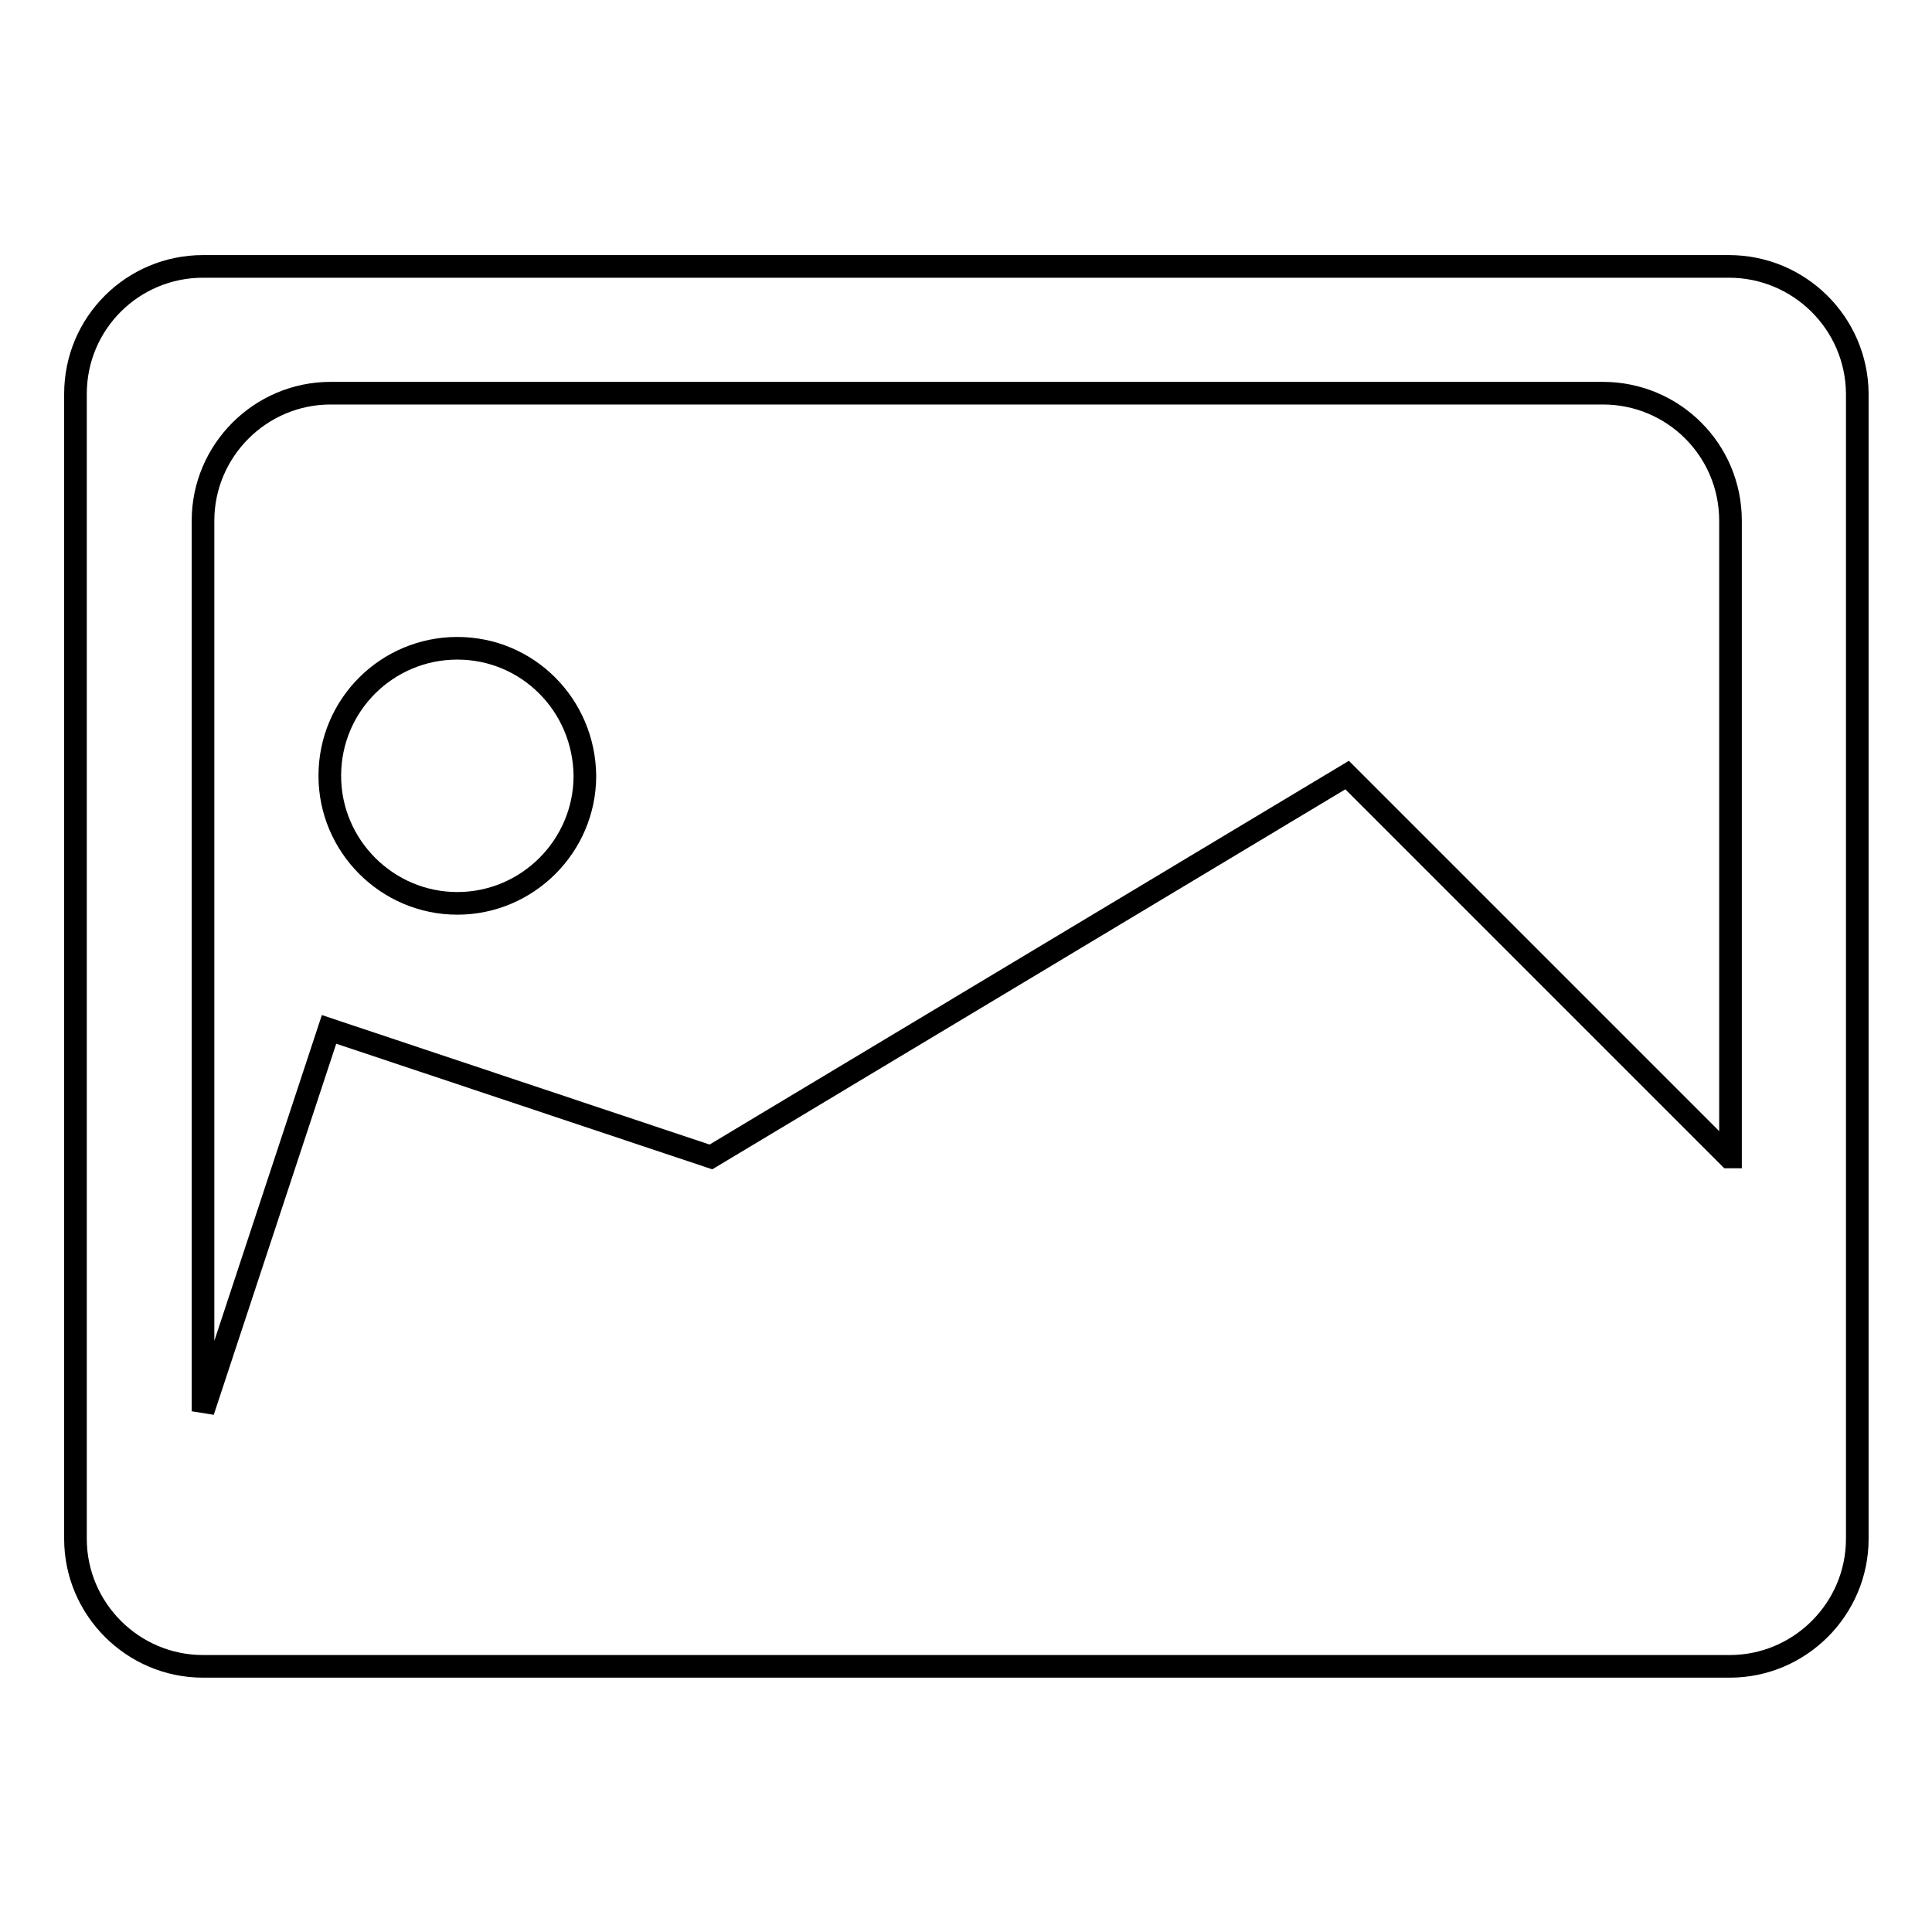 <?xml version="1.0" encoding="utf-8"?>
<!-- Svg Vector Icons : http://www.onlinewebfonts.com/icon -->
<!DOCTYPE svg PUBLIC "-//W3C//DTD SVG 1.1//EN" "http://www.w3.org/Graphics/SVG/1.1/DTD/svg11.dtd">
<svg version="1.1" xmlns="http://www.w3.org/2000/svg" xmlns:xlink="http://www.w3.org/1999/xlink" x="0px" y="0px" viewBox="0 0 256 256" enable-background="new 0 0 256 256" xml:space="preserve">
<g><g><path stroke-width="3" fill-opacity="0" stroke="#000000"  d="M60.6,85.9c-9.3,0-16.9,7.5-16.9,16.9c0,9.3,7.6,16.9,16.9,16.9c9.3,0,16.9-7.6,16.9-16.9C77.4,93.4,69.9,85.9,60.6,85.9z M229.1,35.3H26.9c-9.3,0-16.9,7.5-16.9,16.9v151.7c0,9.3,7.6,16.9,16.9,16.9h202.3c9.3,0,16.9-7.6,16.9-16.9V52.1C246,42.8,238.4,35.3,229.1,35.3z M229.1,153.3l-50.6-50.6l-84.3,50.6l-50.6-16.9L26.9,187V69c0-9.3,7.6-16.9,16.9-16.9h168.6c9.3,0,16.9,7.5,16.9,16.9V153.3z"/></g></g>
</svg>